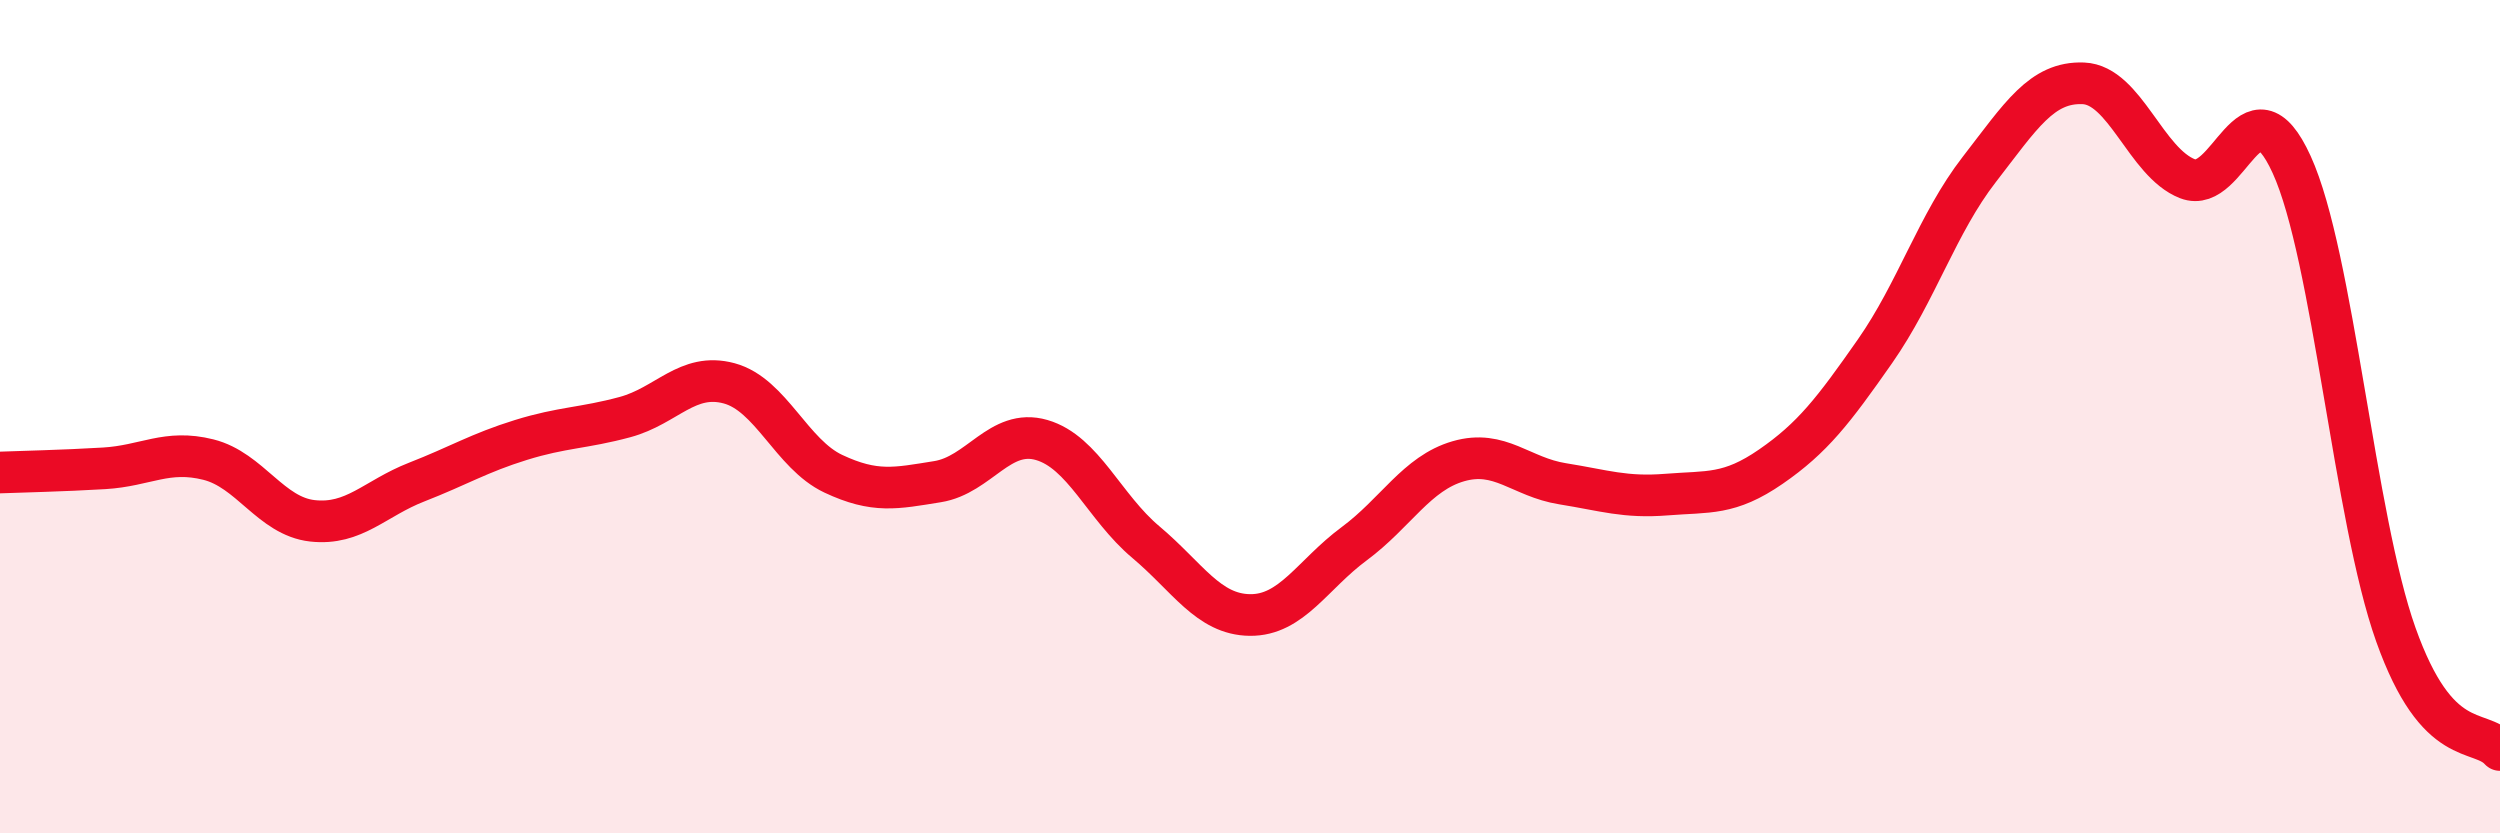 
    <svg width="60" height="20" viewBox="0 0 60 20" xmlns="http://www.w3.org/2000/svg">
      <path
        d="M 0,11.34 C 0.5,11.32 1.5,11.3 2.5,11.24 C 3.5,11.18 4,10.78 5,11.03 C 6,11.28 6.5,12.39 7.5,12.5 C 8.5,12.61 9,11.96 10,11.57 C 11,11.18 11.5,10.87 12.5,10.56 C 13.5,10.25 14,10.28 15,10.01 C 16,9.74 16.5,8.93 17.5,9.2 C 18.5,9.47 19,10.9 20,11.37 C 21,11.84 21.5,11.72 22.5,11.56 C 23.5,11.4 24,10.27 25,10.56 C 26,10.85 26.5,12.17 27.5,13.01 C 28.5,13.85 29,14.75 30,14.76 C 31,14.77 31.5,13.79 32.5,13.05 C 33.5,12.31 34,11.36 35,11.07 C 36,10.78 36.5,11.45 37.5,11.61 C 38.5,11.77 39,11.95 40,11.87 C 41,11.79 41.5,11.89 42.5,11.2 C 43.5,10.51 44,9.86 45,8.43 C 46,7 46.5,5.36 47.5,4.07 C 48.5,2.78 49,1.96 50,2 C 51,2.04 51.5,3.9 52.5,4.29 C 53.5,4.68 54,1.76 55,3.95 C 56,6.14 56.5,12.42 57.5,15.23 C 58.5,18.04 59.5,17.45 60,18L60 20L0 20Z"
        fill="#EB0A25"
        opacity="0.1"
        stroke-linecap="round"
        stroke-linejoin="round"
      />
      <path
        d="M 0,11.34 C 0.5,11.32 1.5,11.3 2.5,11.24 C 3.5,11.18 4,10.78 5,11.03 C 6,11.28 6.5,12.39 7.5,12.5 C 8.5,12.61 9,11.96 10,11.57 C 11,11.18 11.5,10.87 12.5,10.56 C 13.5,10.25 14,10.28 15,10.01 C 16,9.74 16.5,8.93 17.5,9.2 C 18.5,9.47 19,10.9 20,11.37 C 21,11.84 21.5,11.72 22.5,11.56 C 23.5,11.4 24,10.27 25,10.56 C 26,10.85 26.5,12.17 27.5,13.01 C 28.5,13.85 29,14.75 30,14.76 C 31,14.77 31.5,13.79 32.5,13.05 C 33.5,12.31 34,11.36 35,11.07 C 36,10.78 36.5,11.45 37.5,11.61 C 38.5,11.77 39,11.95 40,11.87 C 41,11.79 41.5,11.89 42.5,11.2 C 43.5,10.51 44,9.86 45,8.43 C 46,7 46.5,5.36 47.5,4.07 C 48.5,2.78 49,1.96 50,2 C 51,2.04 51.5,3.9 52.5,4.29 C 53.5,4.68 54,1.76 55,3.95 C 56,6.14 56.5,12.42 57.5,15.23 C 58.5,18.04 59.5,17.45 60,18"
        stroke="#EB0A25"
        stroke-width="1"
        fill="none"
        stroke-linecap="round"
        stroke-linejoin="round"
      />
    </svg>
  